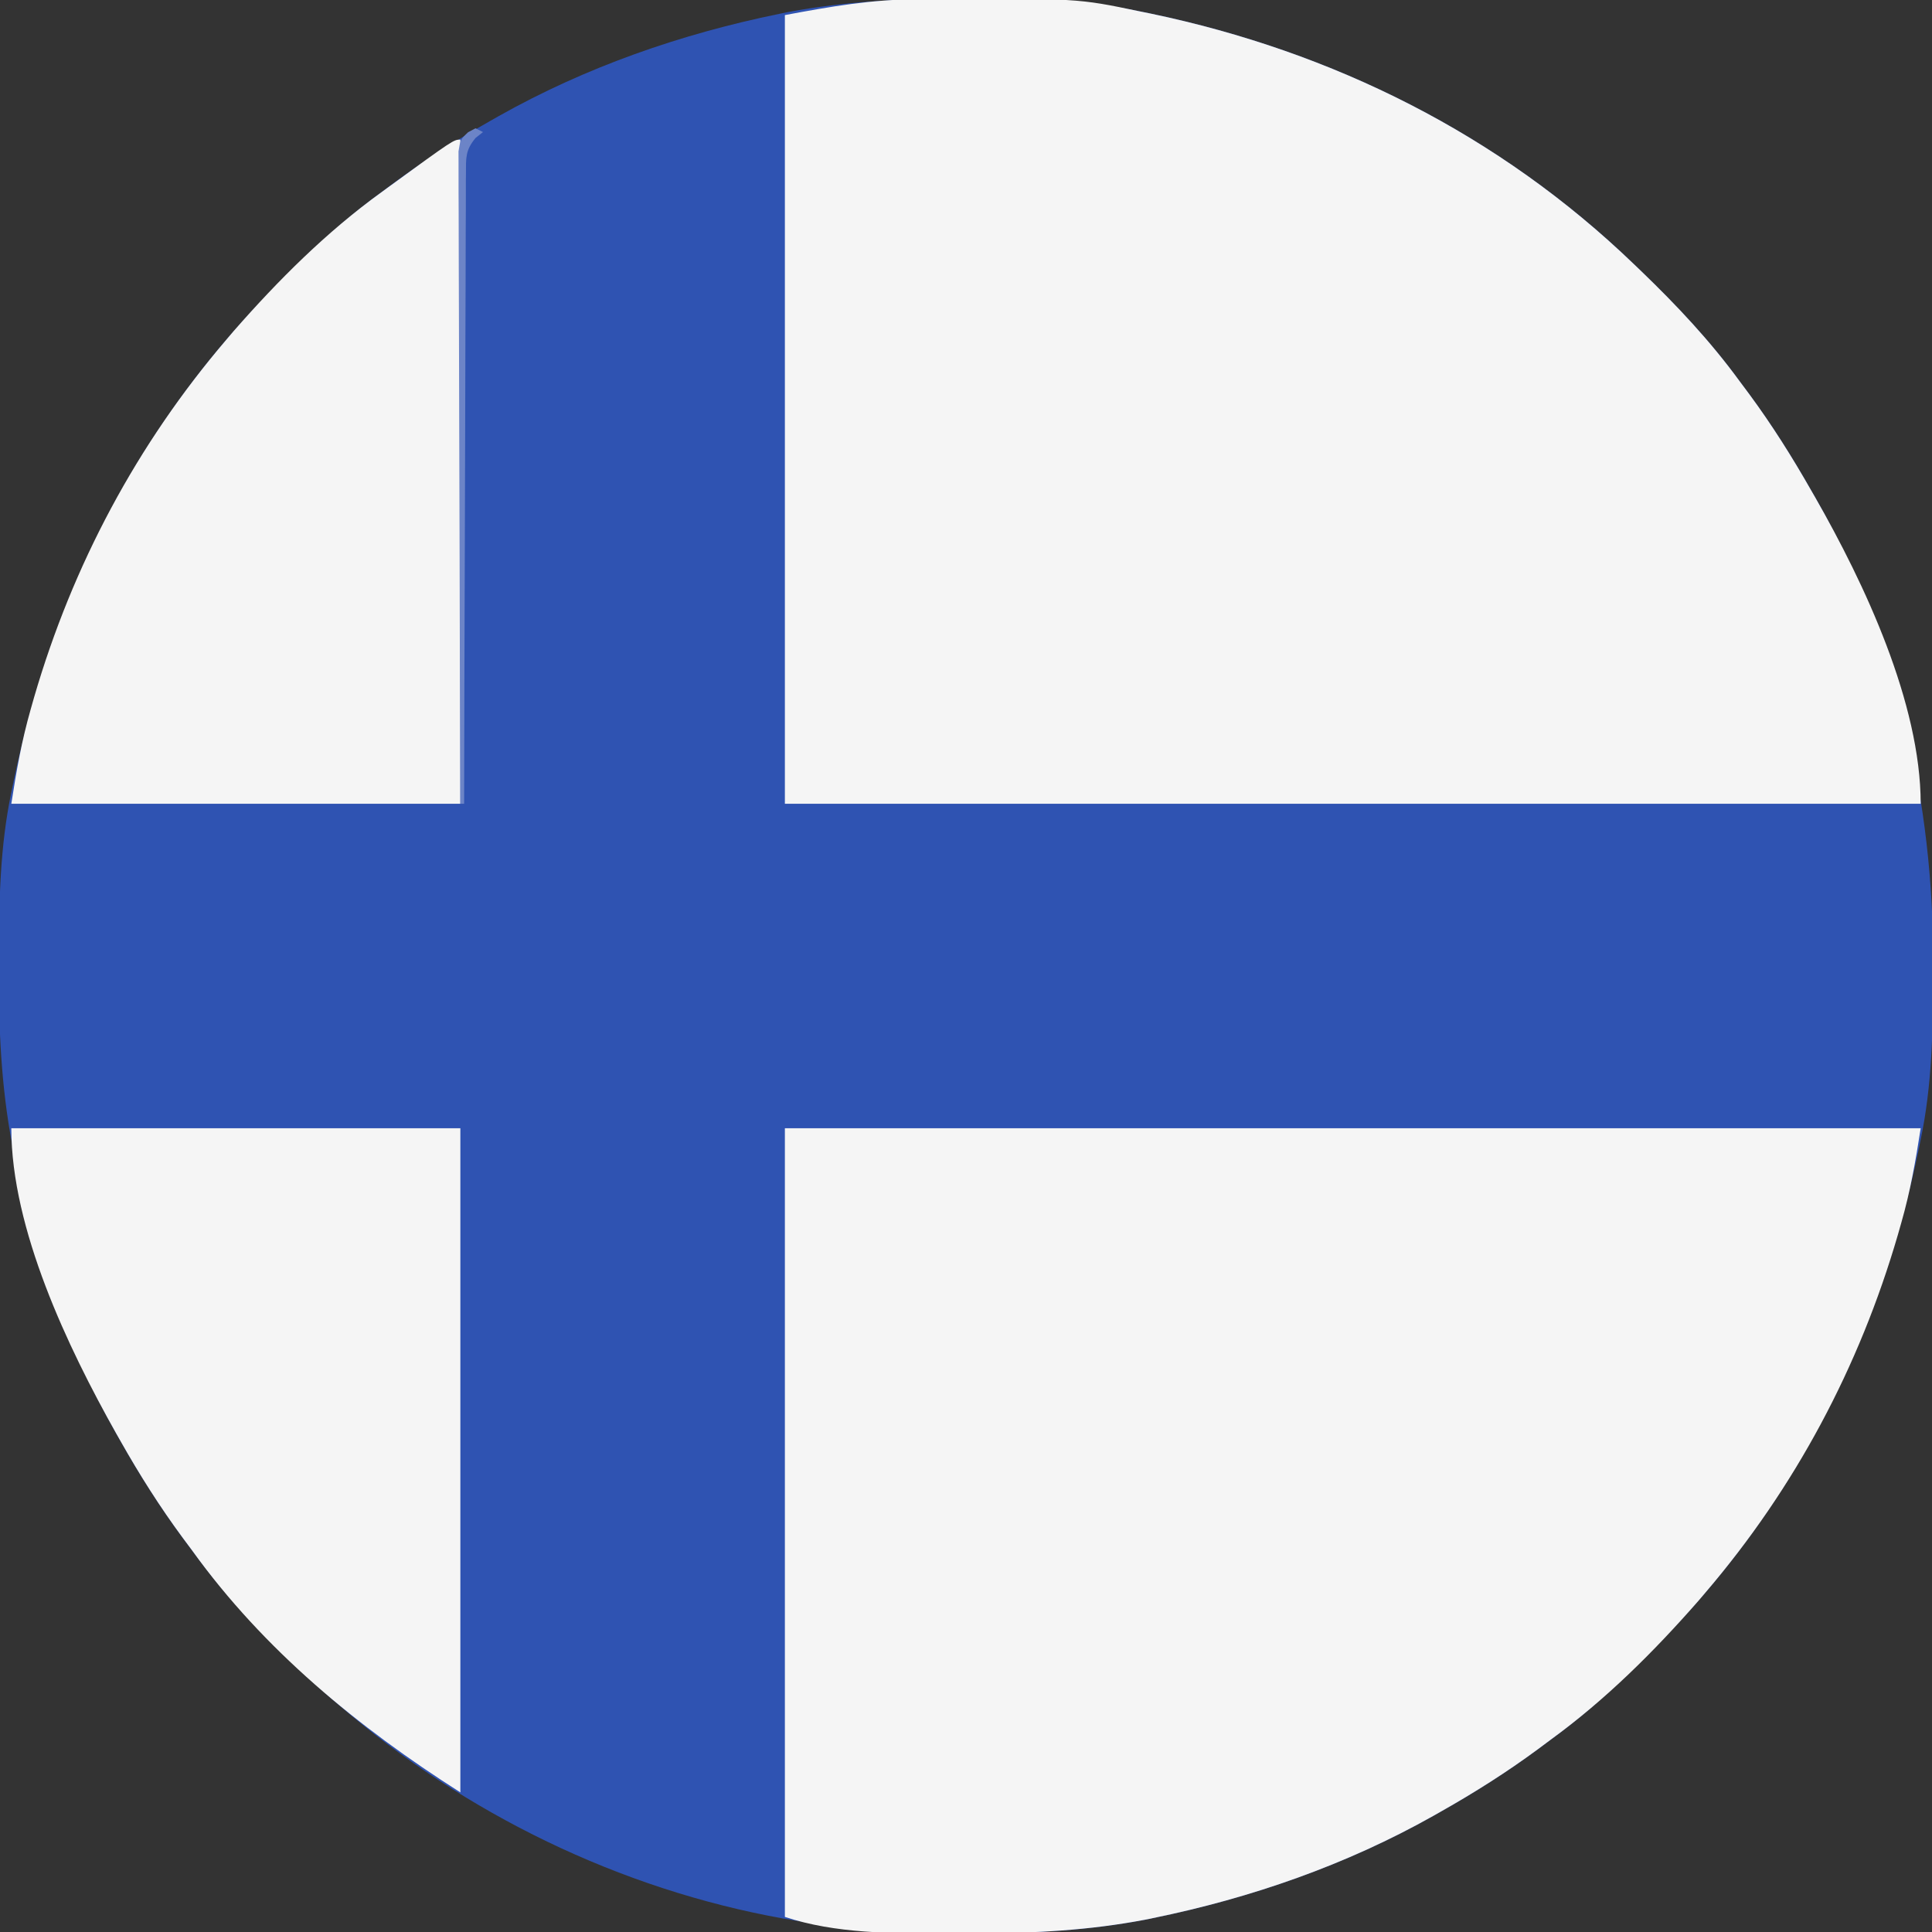 <?xml version="1.0" encoding="UTF-8"?>
<svg version="1.1" xmlns="http://www.w3.org/2000/svg" width="512" height="512">
<rect width="100%" height="100%" fill="#333333" stroke="none"/>
<path d="M0 0 C1.018 0.002 2.036 0.004 3.085 0.007 C17.694 0.056 32.026 0.307 46.375 3.312 C47.35 3.511 48.325 3.71 49.329 3.915 C97.711 14.035 141.699 35.952 177.375 70.312 C178.364 71.261 178.364 71.261 179.373 72.228 C188.861 81.372 197.601 90.67 205.375 101.312 C206.233 102.464 207.091 103.615 207.949 104.766 C213.987 112.957 219.346 121.471 224.375 130.312 C224.739 130.944 225.104 131.576 225.479 132.227 C247.085 169.975 256.852 212.742 256.688 255.938 C256.685 256.955 256.683 257.973 256.681 259.022 C256.631 273.631 256.38 287.963 253.375 302.312 C253.077 303.775 253.077 303.775 252.773 305.267 C242.652 353.648 220.736 397.637 186.375 433.312 C185.743 433.972 185.111 434.631 184.459 435.311 C175.315 444.799 166.018 453.539 155.375 461.312 C154.224 462.171 153.073 463.029 151.922 463.887 C143.732 469.924 135.23 475.307 126.375 480.312 C125.668 480.715 124.961 481.117 124.232 481.531 C101.097 494.557 75.925 503.306 49.938 508.625 C49.219 508.772 48.5 508.92 47.759 509.072 C33.083 511.861 18.558 512.661 3.648 512.628 C0.708 512.625 -2.23 512.649 -5.17 512.674 C-18.543 512.718 -31.439 511.513 -44.625 509.312 C-46.331 509.03 -46.331 509.03 -48.071 508.742 C-91.338 500.97 -132.388 480.983 -165.625 452.312 C-166.37 451.678 -167.115 451.044 -167.883 450.391 C-181.388 438.579 -194.059 425.829 -204.625 411.312 C-205.481 410.163 -206.338 409.013 -207.195 407.863 C-213.235 399.673 -218.619 391.169 -223.625 382.312 C-224.027 381.605 -224.429 380.898 -224.844 380.169 C-237.869 357.034 -246.618 331.863 -251.938 305.875 C-252.085 305.156 -252.232 304.437 -252.384 303.697 C-255.358 288.05 -255.998 272.577 -255.938 256.688 C-255.935 255.67 -255.933 254.652 -255.931 253.603 C-255.881 238.994 -255.63 224.662 -252.625 210.312 C-252.426 209.338 -252.228 208.363 -252.023 207.358 C-241.902 158.977 -219.986 114.988 -185.625 79.312 C-184.993 78.653 -184.361 77.994 -183.709 77.314 C-174.565 67.826 -165.268 59.086 -154.625 51.312 C-153.474 50.454 -152.323 49.596 -151.172 48.738 C-142.982 42.701 -134.48 37.318 -125.625 32.312 C-124.918 31.91 -124.211 31.508 -123.482 31.094 C-100.347 18.068 -75.175 9.319 -49.188 4 C-48.469 3.853 -47.75 3.705 -47.009 3.553 C-31.363 0.58 -15.889 -0.061 0 0 Z " fill="#2F53B2" transform="translate(255.625,-0.312)"/>
<path d="M0 0 C99.33 0 198.66 0 301 0 C299.671 8.641 298.256 16.671 295.875 25 C295.569 26.077 295.262 27.153 294.947 28.263 C284.735 63.308 267.717 95.245 244 123 C243.363 123.749 242.726 124.498 242.07 125.27 C230.253 138.765 217.514 151.436 203 162 C201.85 162.856 200.7 163.713 199.551 164.57 C191.361 170.61 182.856 175.994 174 181 C172.939 181.603 172.939 181.603 171.857 182.219 C148.722 195.244 123.55 203.993 97.562 209.312 C96.844 209.46 96.125 209.607 95.384 209.759 C80.708 212.548 66.183 213.349 51.273 213.316 C48.333 213.313 45.395 213.336 42.455 213.361 C28.575 213.406 13.301 213.434 0 209 C0 140.03 0 71.06 0 0 Z " fill="#F5F5F5" transform="translate(208,299)"/>
<path d="M0 0 C1.42 -0.011 1.42 -0.011 2.868 -0.021 C42.384 -0.249 42.384 -0.249 58.867 3.203 C59.842 3.402 60.817 3.6 61.821 3.805 C110.203 13.926 154.191 35.842 189.867 70.203 C190.856 71.151 190.856 71.151 191.865 72.119 C201.353 81.263 210.093 90.56 217.867 101.203 C218.725 102.354 219.583 103.505 220.441 104.656 C226.48 112.847 231.838 121.361 236.867 130.203 C237.232 130.835 237.596 131.467 237.972 132.118 C250.942 154.779 265.867 186.561 265.867 213.203 C166.537 213.203 67.207 213.203 -35.133 213.203 C-35.133 144.233 -35.133 75.263 -35.133 4.203 C-22.907 1.911 -12.209 0.061 0 0 Z " fill="#F5F5F5" transform="translate(243.133,-0.203)"/>
<path d="M0 0 C39.27 0 78.54 0 119 0 C119 58.08 119 116.16 119 176 C91.907 158.759 66.903 138.261 48 112 C47.148 110.853 46.295 109.708 45.441 108.562 C39.394 100.371 34.009 91.861 29 83 C28.598 82.293 28.196 81.586 27.781 80.857 C14.962 58.088 0 26.668 0 0 Z " fill="#F5F5F5" transform="translate(3,299)"/>
<path d="M0 0 C0 58.08 0 116.16 0 176 C-39.27 176 -78.54 176 -119 176 C-117.671 167.359 -116.256 159.329 -113.875 151 C-113.569 149.923 -113.262 148.847 -112.947 147.737 C-102.735 112.692 -85.717 80.755 -62 53 C-61.045 51.877 -61.045 51.877 -60.07 50.73 C-48.262 37.246 -35.534 24.521 -21 14 C-20.386 13.552 -19.772 13.103 -19.139 12.641 C-1.786 0 -1.786 0 0 0 Z " fill="#F5F5F5" transform="translate(122,37)"/>
<path d="M0 0 C0.66 0.33 1.32 0.66 2 1 C1.026 1.771 1.026 1.771 0.032 2.557 C-2.704 5.846 -2.507 7.838 -2.519 12.087 C-2.53 13.158 -2.53 13.158 -2.542 14.25 C-2.562 16.643 -2.554 19.034 -2.546 21.427 C-2.555 23.142 -2.565 24.856 -2.577 26.571 C-2.605 31.228 -2.608 35.884 -2.608 40.541 C-2.611 45.407 -2.636 50.273 -2.659 55.139 C-2.7 64.354 -2.72 73.569 -2.733 82.785 C-2.749 93.276 -2.788 103.766 -2.828 114.257 C-2.91 135.838 -2.965 157.419 -3 179 C-3.33 179 -3.66 179 -4 179 C-4.093 156.104 -4.164 133.209 -4.207 110.313 C-4.228 99.682 -4.256 89.052 -4.302 78.422 C-4.342 69.158 -4.367 59.895 -4.376 50.632 C-4.382 45.725 -4.394 40.818 -4.423 35.912 C-4.45 31.296 -4.458 26.681 -4.452 22.066 C-4.454 20.369 -4.462 18.672 -4.477 16.976 C-4.497 14.664 -4.492 12.354 -4.481 10.042 C-4.485 8.747 -4.488 7.452 -4.492 6.118 C-4 3 -4 3 -1.97 1.06 C-1.32 0.71 -0.67 0.36 0 0 Z " fill="#6C84C7" transform="translate(126,34)"/>
</svg>
